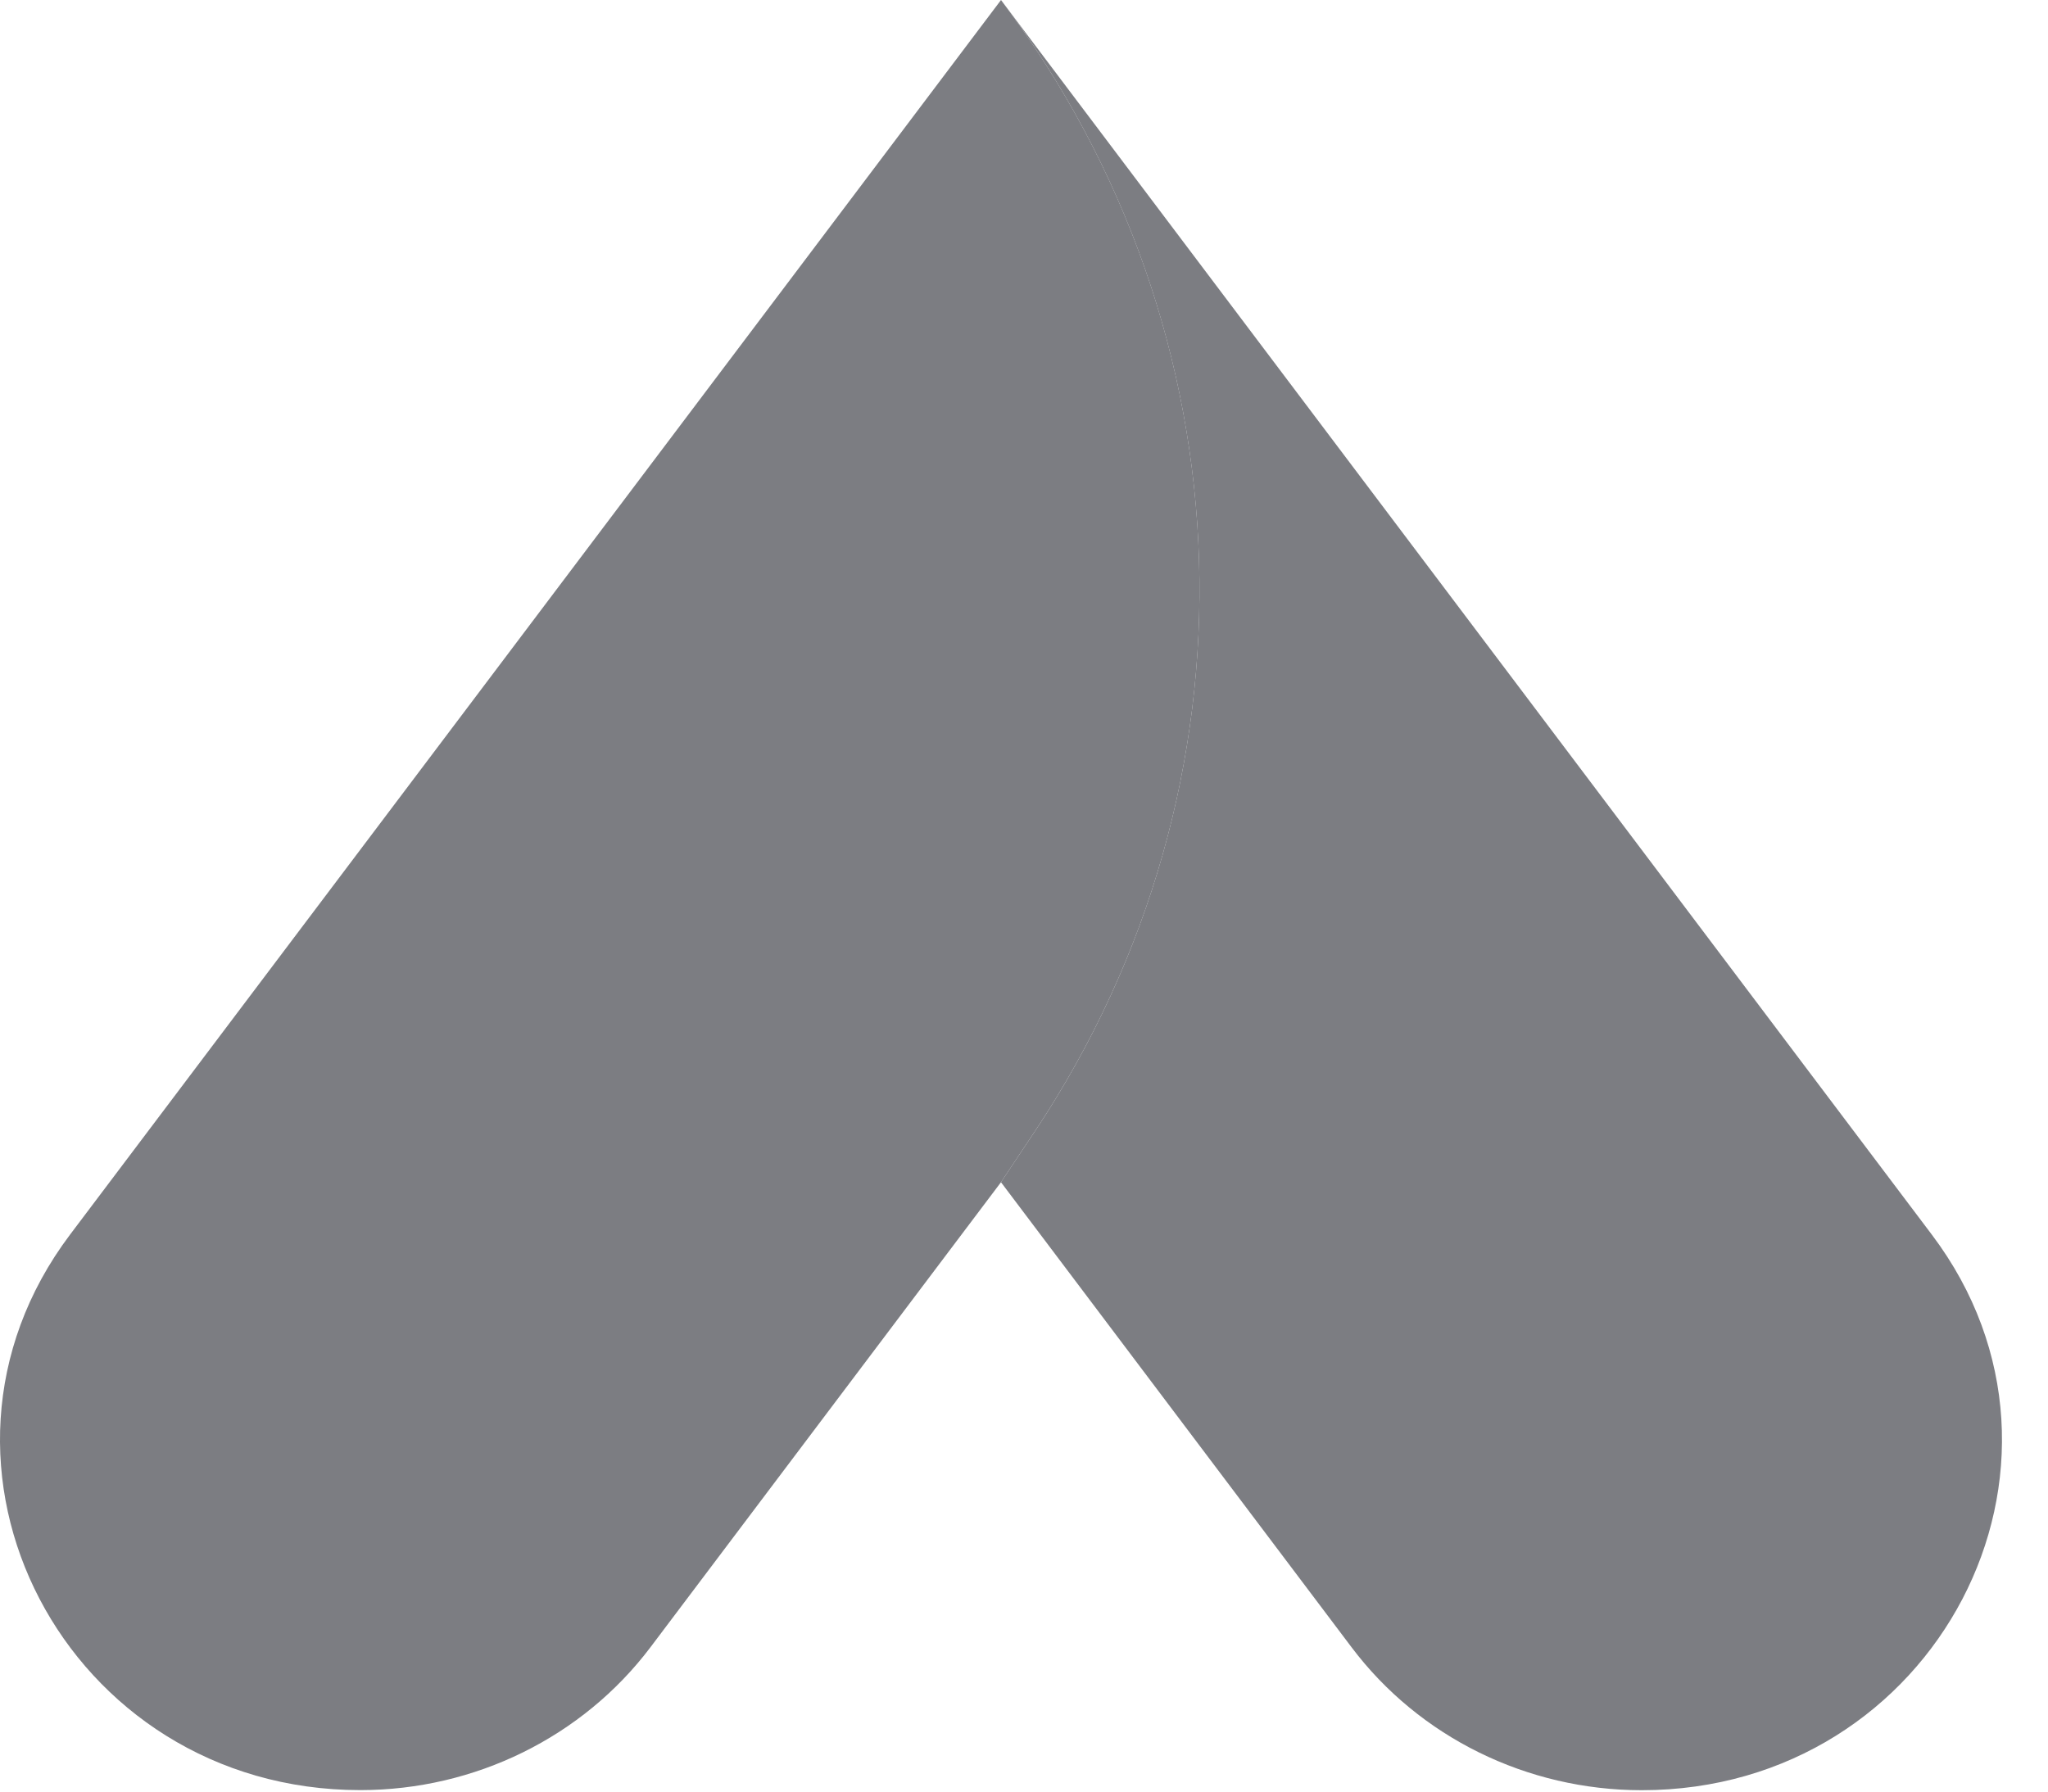 <svg xmlns="http://www.w3.org/2000/svg" viewBox="0 0 40 35" fill="none">
<path d="M19.55 23.095L26.398 32.181C27.72 33.937 29.825 34.973 32.065 34.973C37.816 34.973 41.129 28.626 37.732 24.121L19.55 0C24.462 6.518 24.73 15.303 20.22 22.089L19.55 23.095Z" fill="#7c7d82"/>
<path d="M19.551 0L1.369 24.118C-2.028 28.626 1.285 34.971 7.036 34.971H7.039C9.276 34.971 11.381 33.934 12.705 32.179L19.553 23.092L20.222 22.087C24.73 15.303 24.464 6.518 19.551 0Z" fill="#7c7d82"/>
</svg>